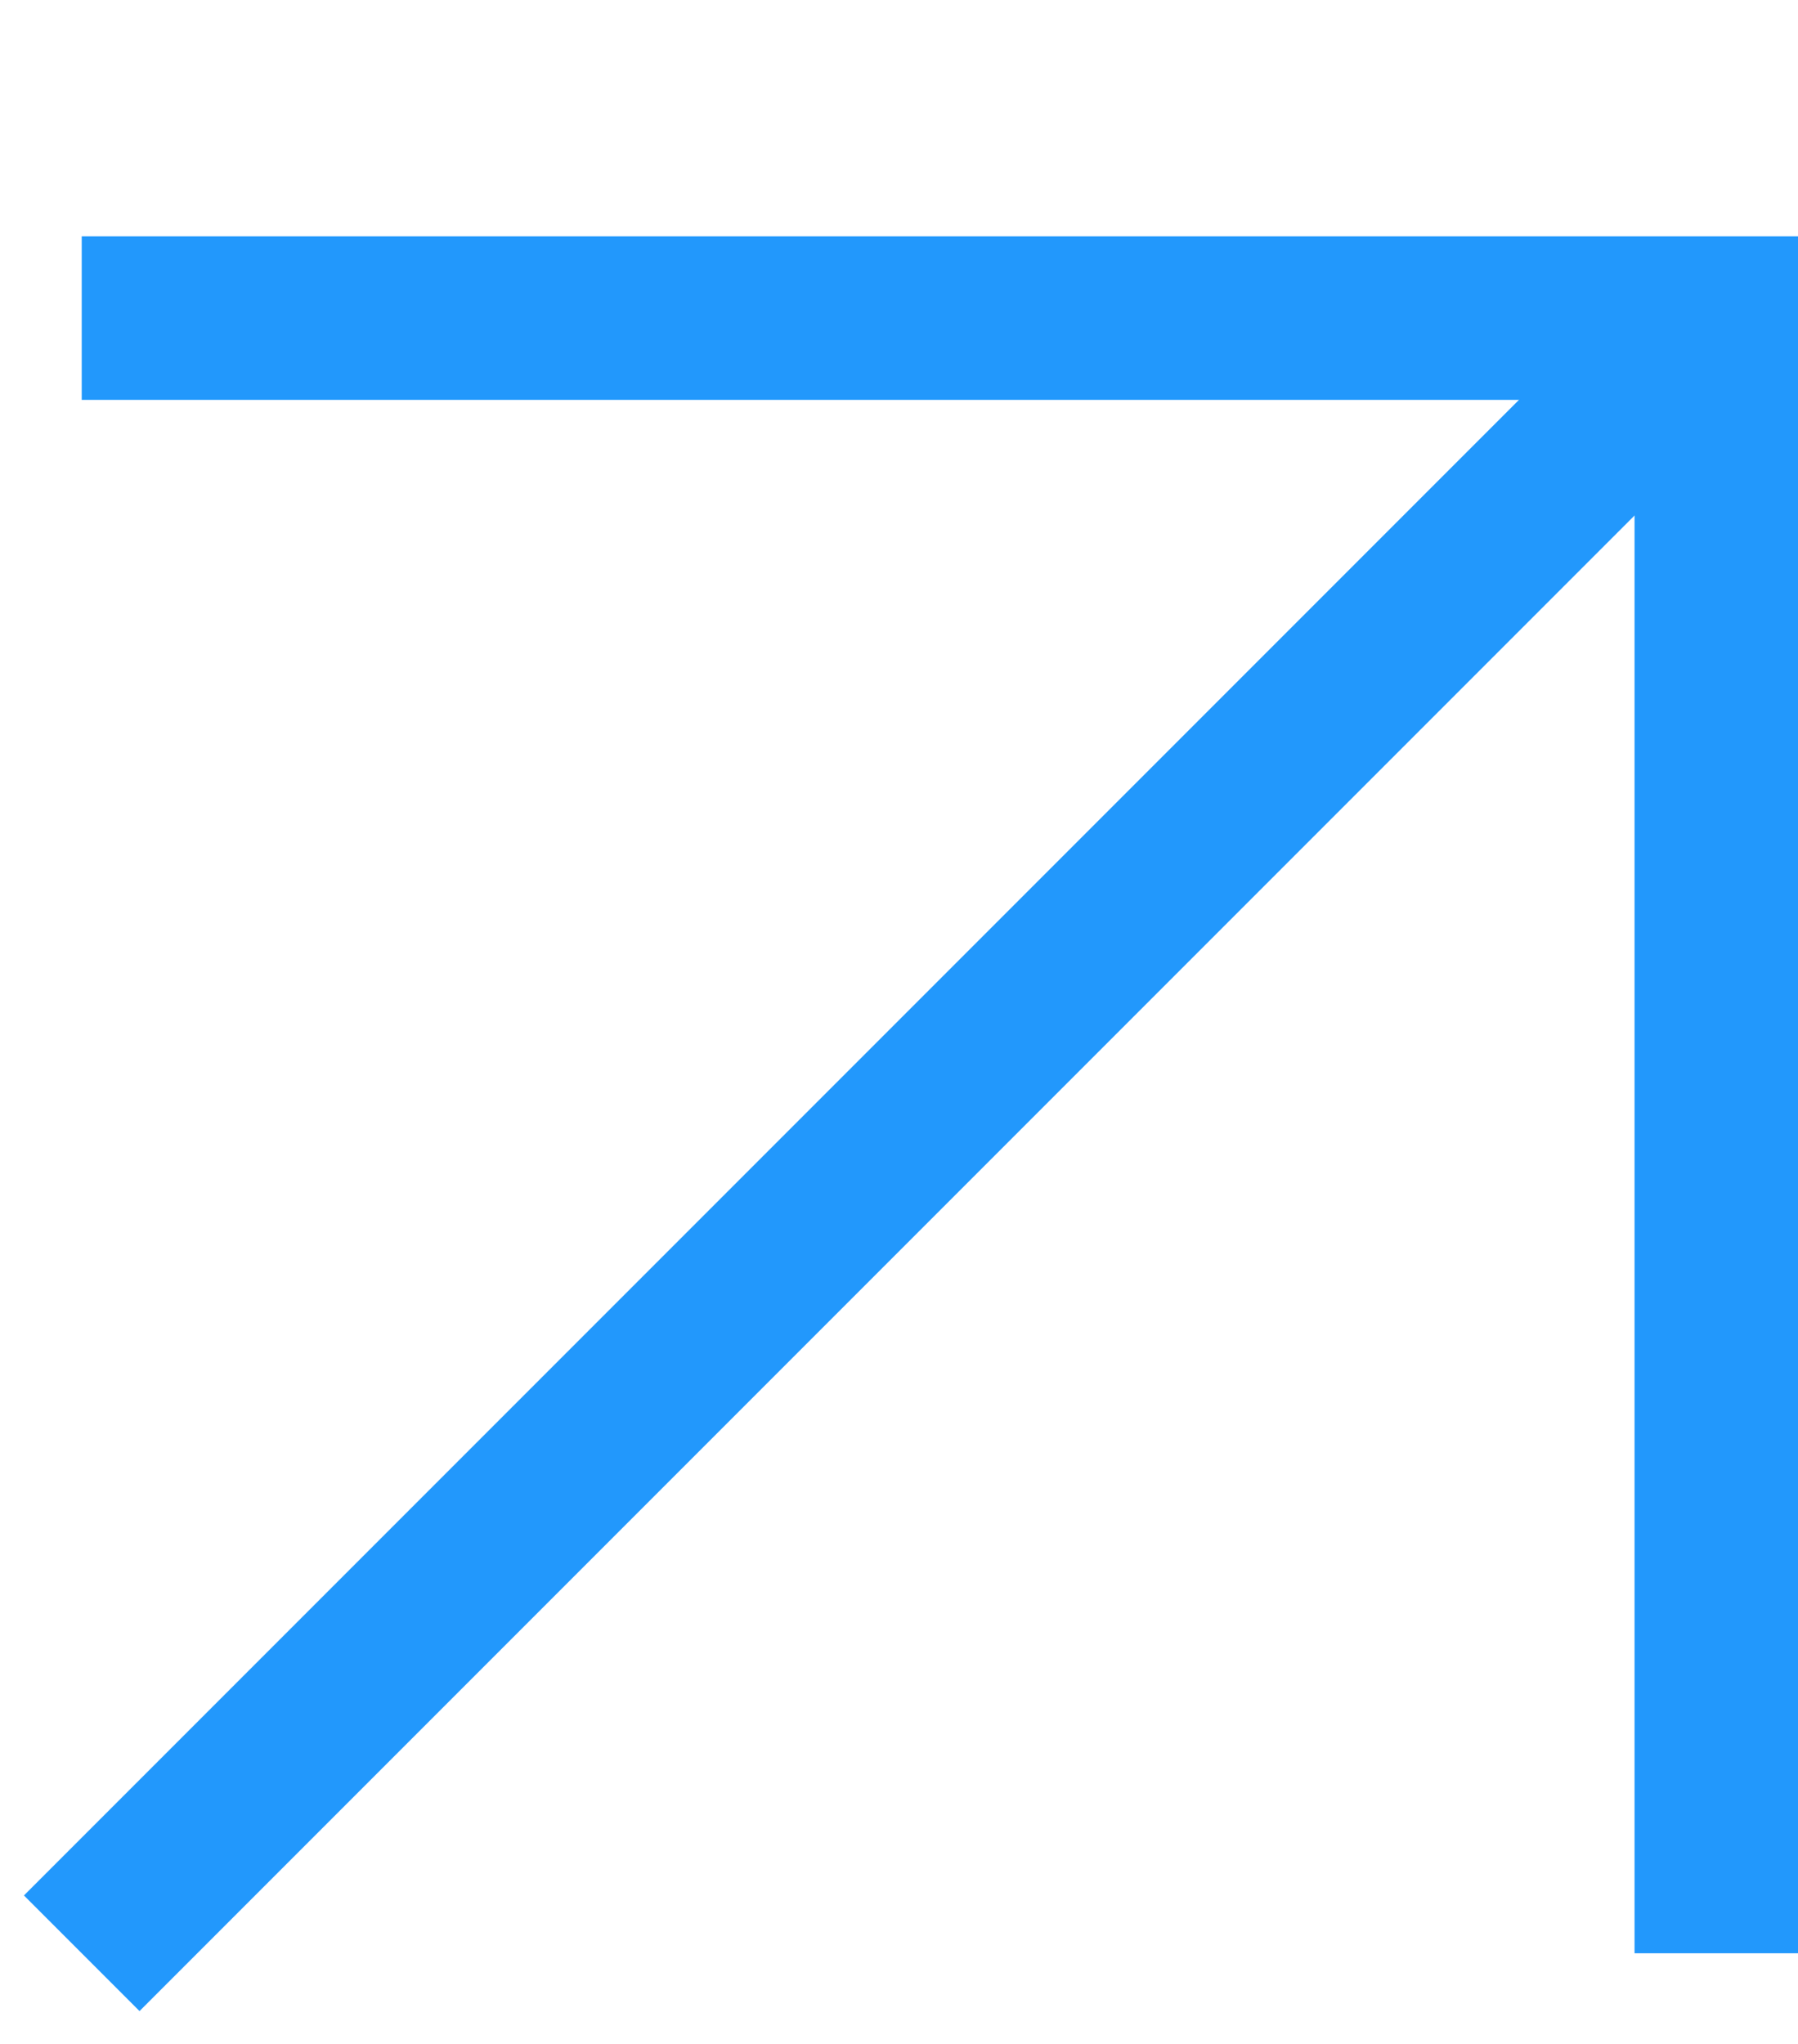 <?xml version="1.0" encoding="UTF-8"?>
<svg xmlns="http://www.w3.org/2000/svg" width="22" height="25" viewBox="0 0 22 25" fill="none">
  <path d="M1 23.891L21 3.891" stroke="#2298FC" stroke-width="2"></path>
  <path d="M21 23.891L21 3.891L1 3.891" stroke="#2298FC" stroke-width="2"></path>
</svg>
